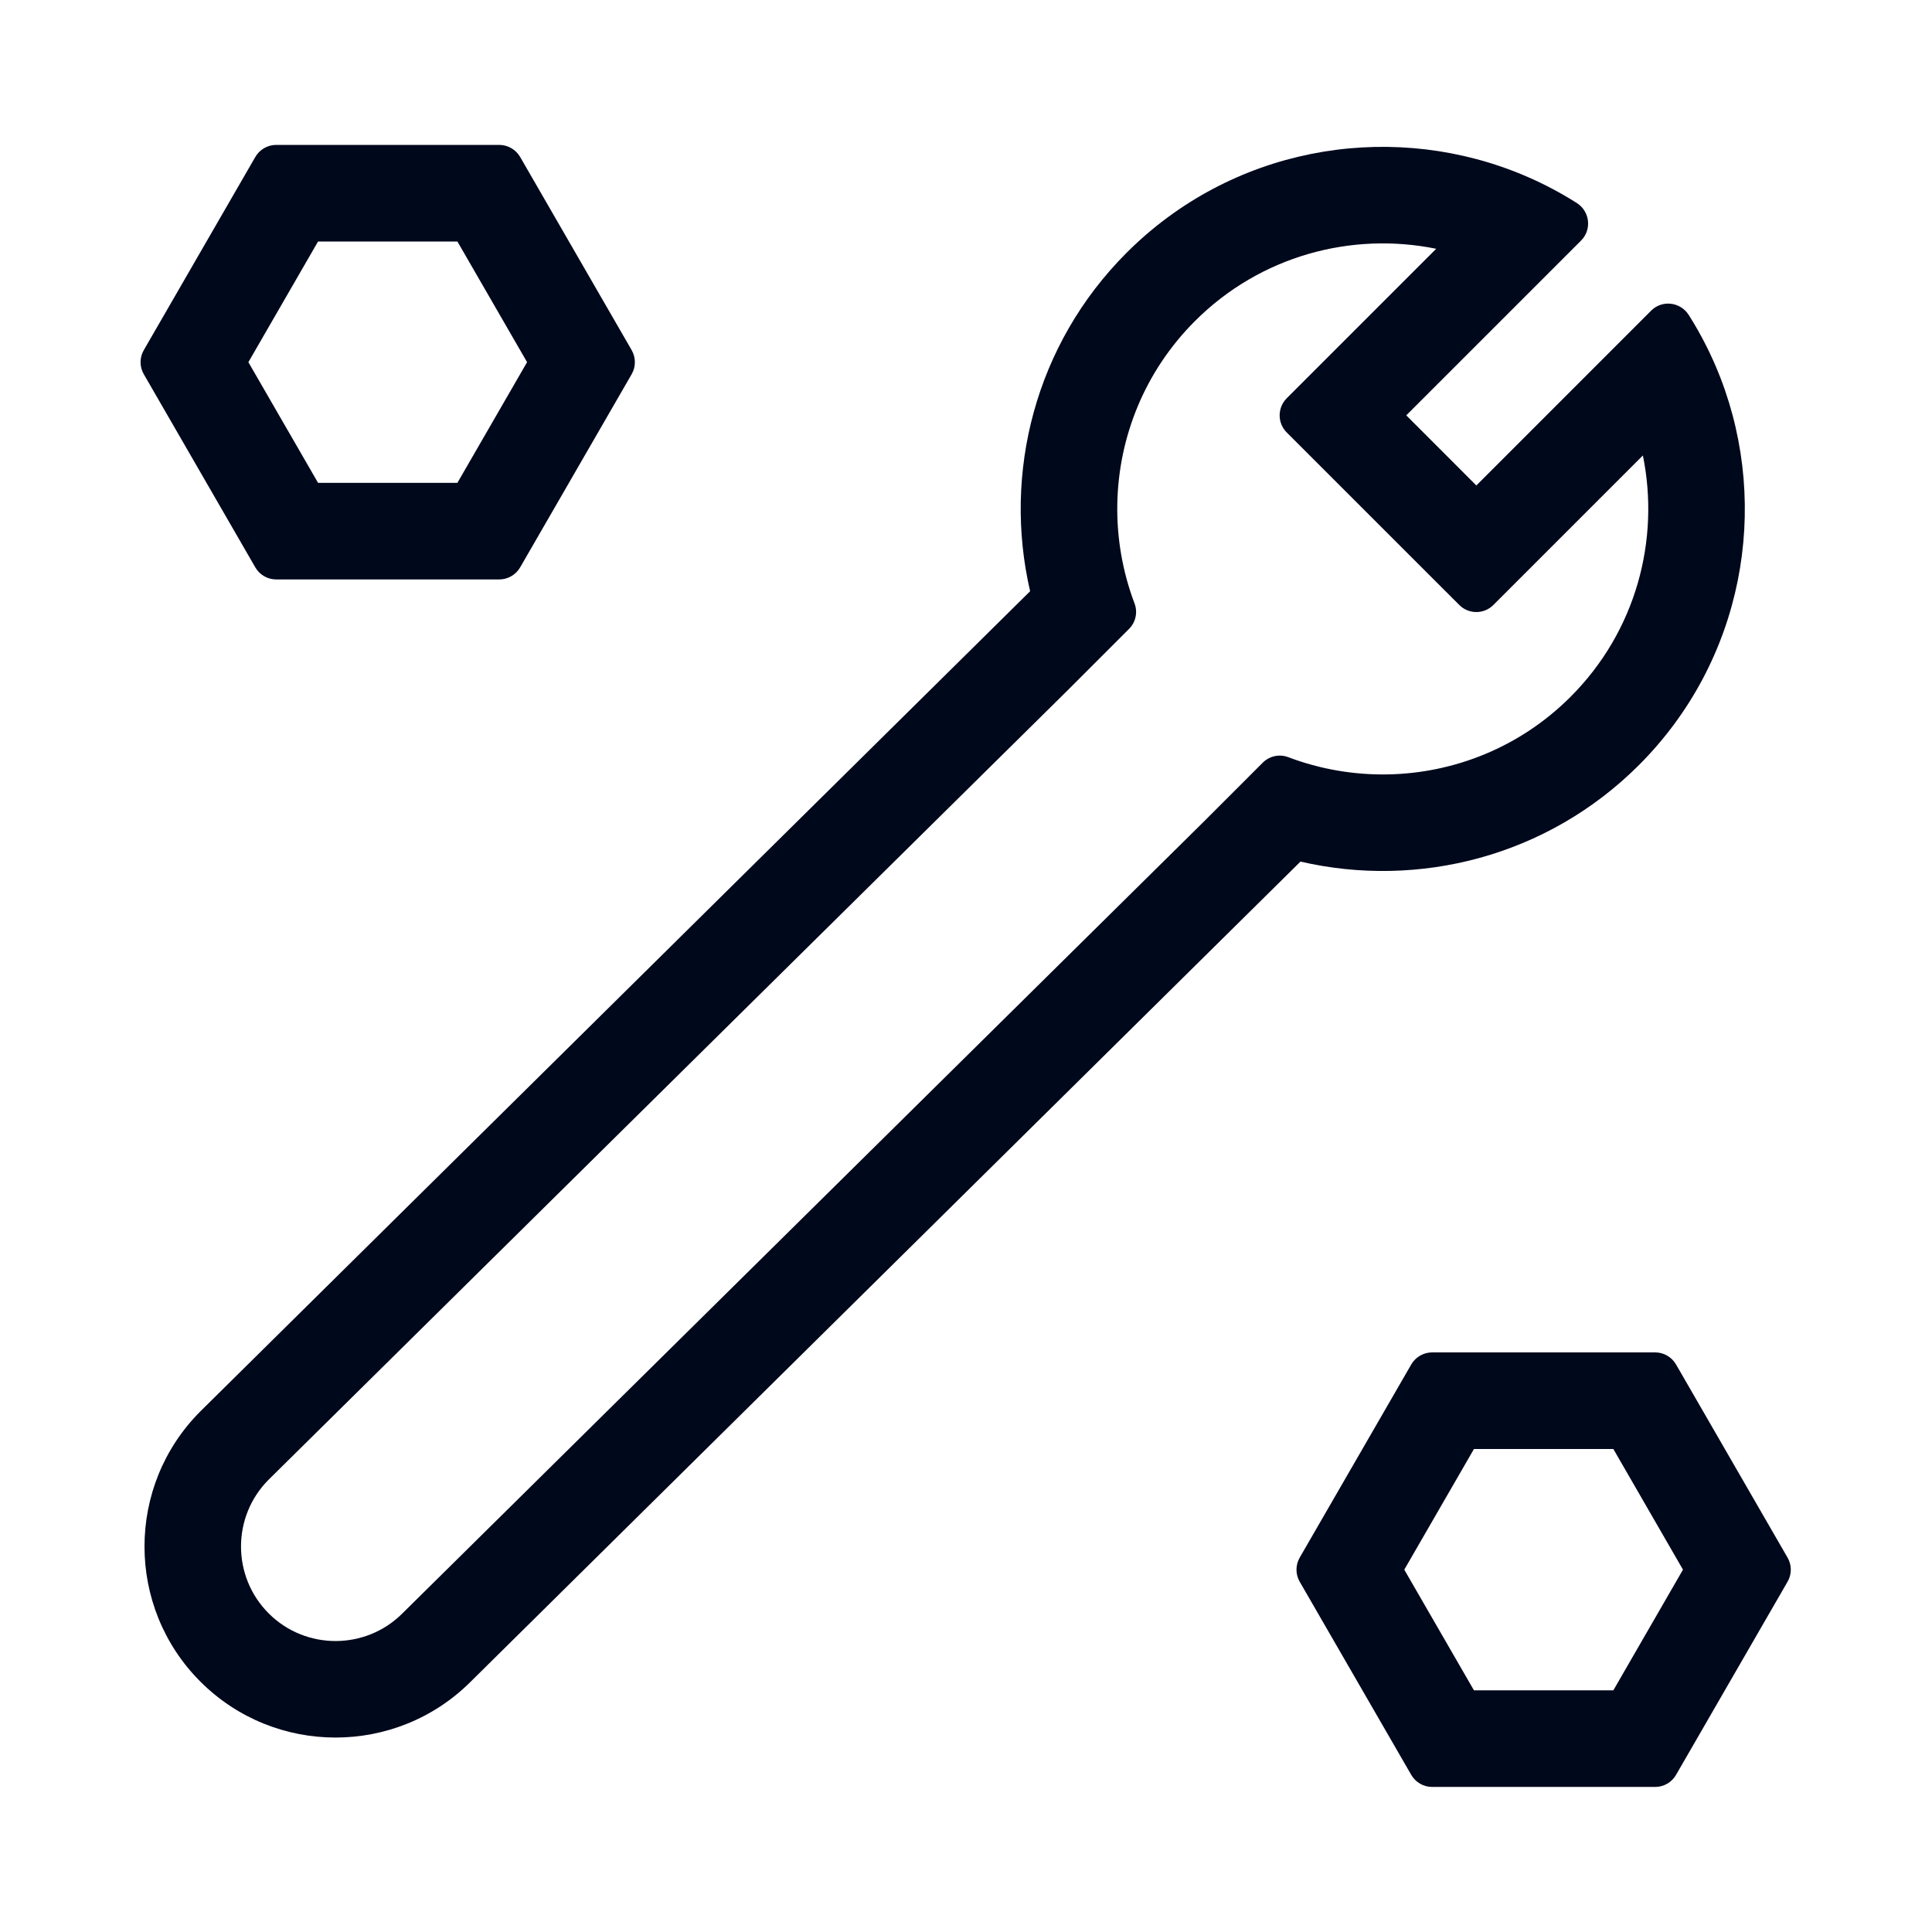 <svg width="48" height="48" viewBox="0 0 48 48" fill="none" xmlns="http://www.w3.org/2000/svg">
<path d="M12.403 14.396H6.863C6.648 14.396 6.45 14.282 6.343 14.096L3.573 9.298C3.465 9.113 3.465 8.884 3.573 8.698L6.343 3.9C6.45 3.715 6.648 3.6 6.863 3.6H12.403C12.617 3.6 12.815 3.715 12.923 3.9L15.693 8.698C15.8 8.884 15.8 9.113 15.693 9.298L12.923 14.096C12.815 14.282 12.617 14.396 12.403 14.396ZM7.902 11.996H11.364L13.095 8.998L11.364 6H7.902L6.171 8.998L7.902 11.996Z" fill="#00081C"/>
<path d="M41.122 44.396H35.581C35.367 44.396 35.169 44.282 35.062 44.096L32.291 39.298C32.184 39.113 32.184 38.884 32.291 38.698L35.062 33.9C35.169 33.715 35.367 33.6 35.581 33.6H41.122C41.336 33.6 41.534 33.715 41.641 33.9L44.411 38.698C44.519 38.884 44.519 39.113 44.411 39.298L41.641 44.096C41.534 44.282 41.336 44.396 41.122 44.396ZM36.62 41.996H40.083L41.813 38.998L40.083 36H36.62L34.889 38.998L36.62 41.996Z" fill="#00081C"/>
<path d="M36.679 12.061L34.938 10.319L38.069 7.189L39.281 5.977C39.554 5.704 39.5 5.25 39.174 5.043C38.674 4.726 38.15 4.463 37.609 4.254C34.386 3.009 30.586 3.684 27.99 6.28C25.713 8.557 24.914 11.761 25.593 14.689L4.979 35.064C3.127 36.916 3.127 39.929 4.979 41.78C6.83 43.632 9.843 43.632 11.695 41.78L32.31 21.406C35.238 22.084 38.442 21.285 40.719 19.008C43.315 16.412 43.989 12.612 42.745 9.389C42.536 8.849 42.273 8.324 41.956 7.825C41.749 7.499 41.295 7.445 41.022 7.718L39.81 8.93L36.68 12.061H36.679ZM39.021 17.311C37.766 18.567 36.125 19.21 34.476 19.24C33.639 19.255 32.799 19.112 32.007 18.812C31.787 18.728 31.539 18.782 31.372 18.949L29.872 20.449L9.998 40.084C9.081 41 7.591 41 6.675 40.084C5.759 39.167 5.759 37.677 6.675 36.761L26.55 17.126L28.05 15.626C28.216 15.46 28.271 15.212 28.187 14.992C27.887 14.199 27.744 13.36 27.759 12.523C27.789 10.873 28.432 9.233 29.688 7.977C31.313 6.352 33.582 5.753 35.682 6.181L31.968 9.895C31.734 10.13 31.734 10.51 31.968 10.744L36.255 15.03C36.489 15.265 36.869 15.265 37.103 15.03L40.817 11.316C41.245 13.416 40.647 15.685 39.021 17.311V17.311Z" fill="#00081C"/>
</svg>
